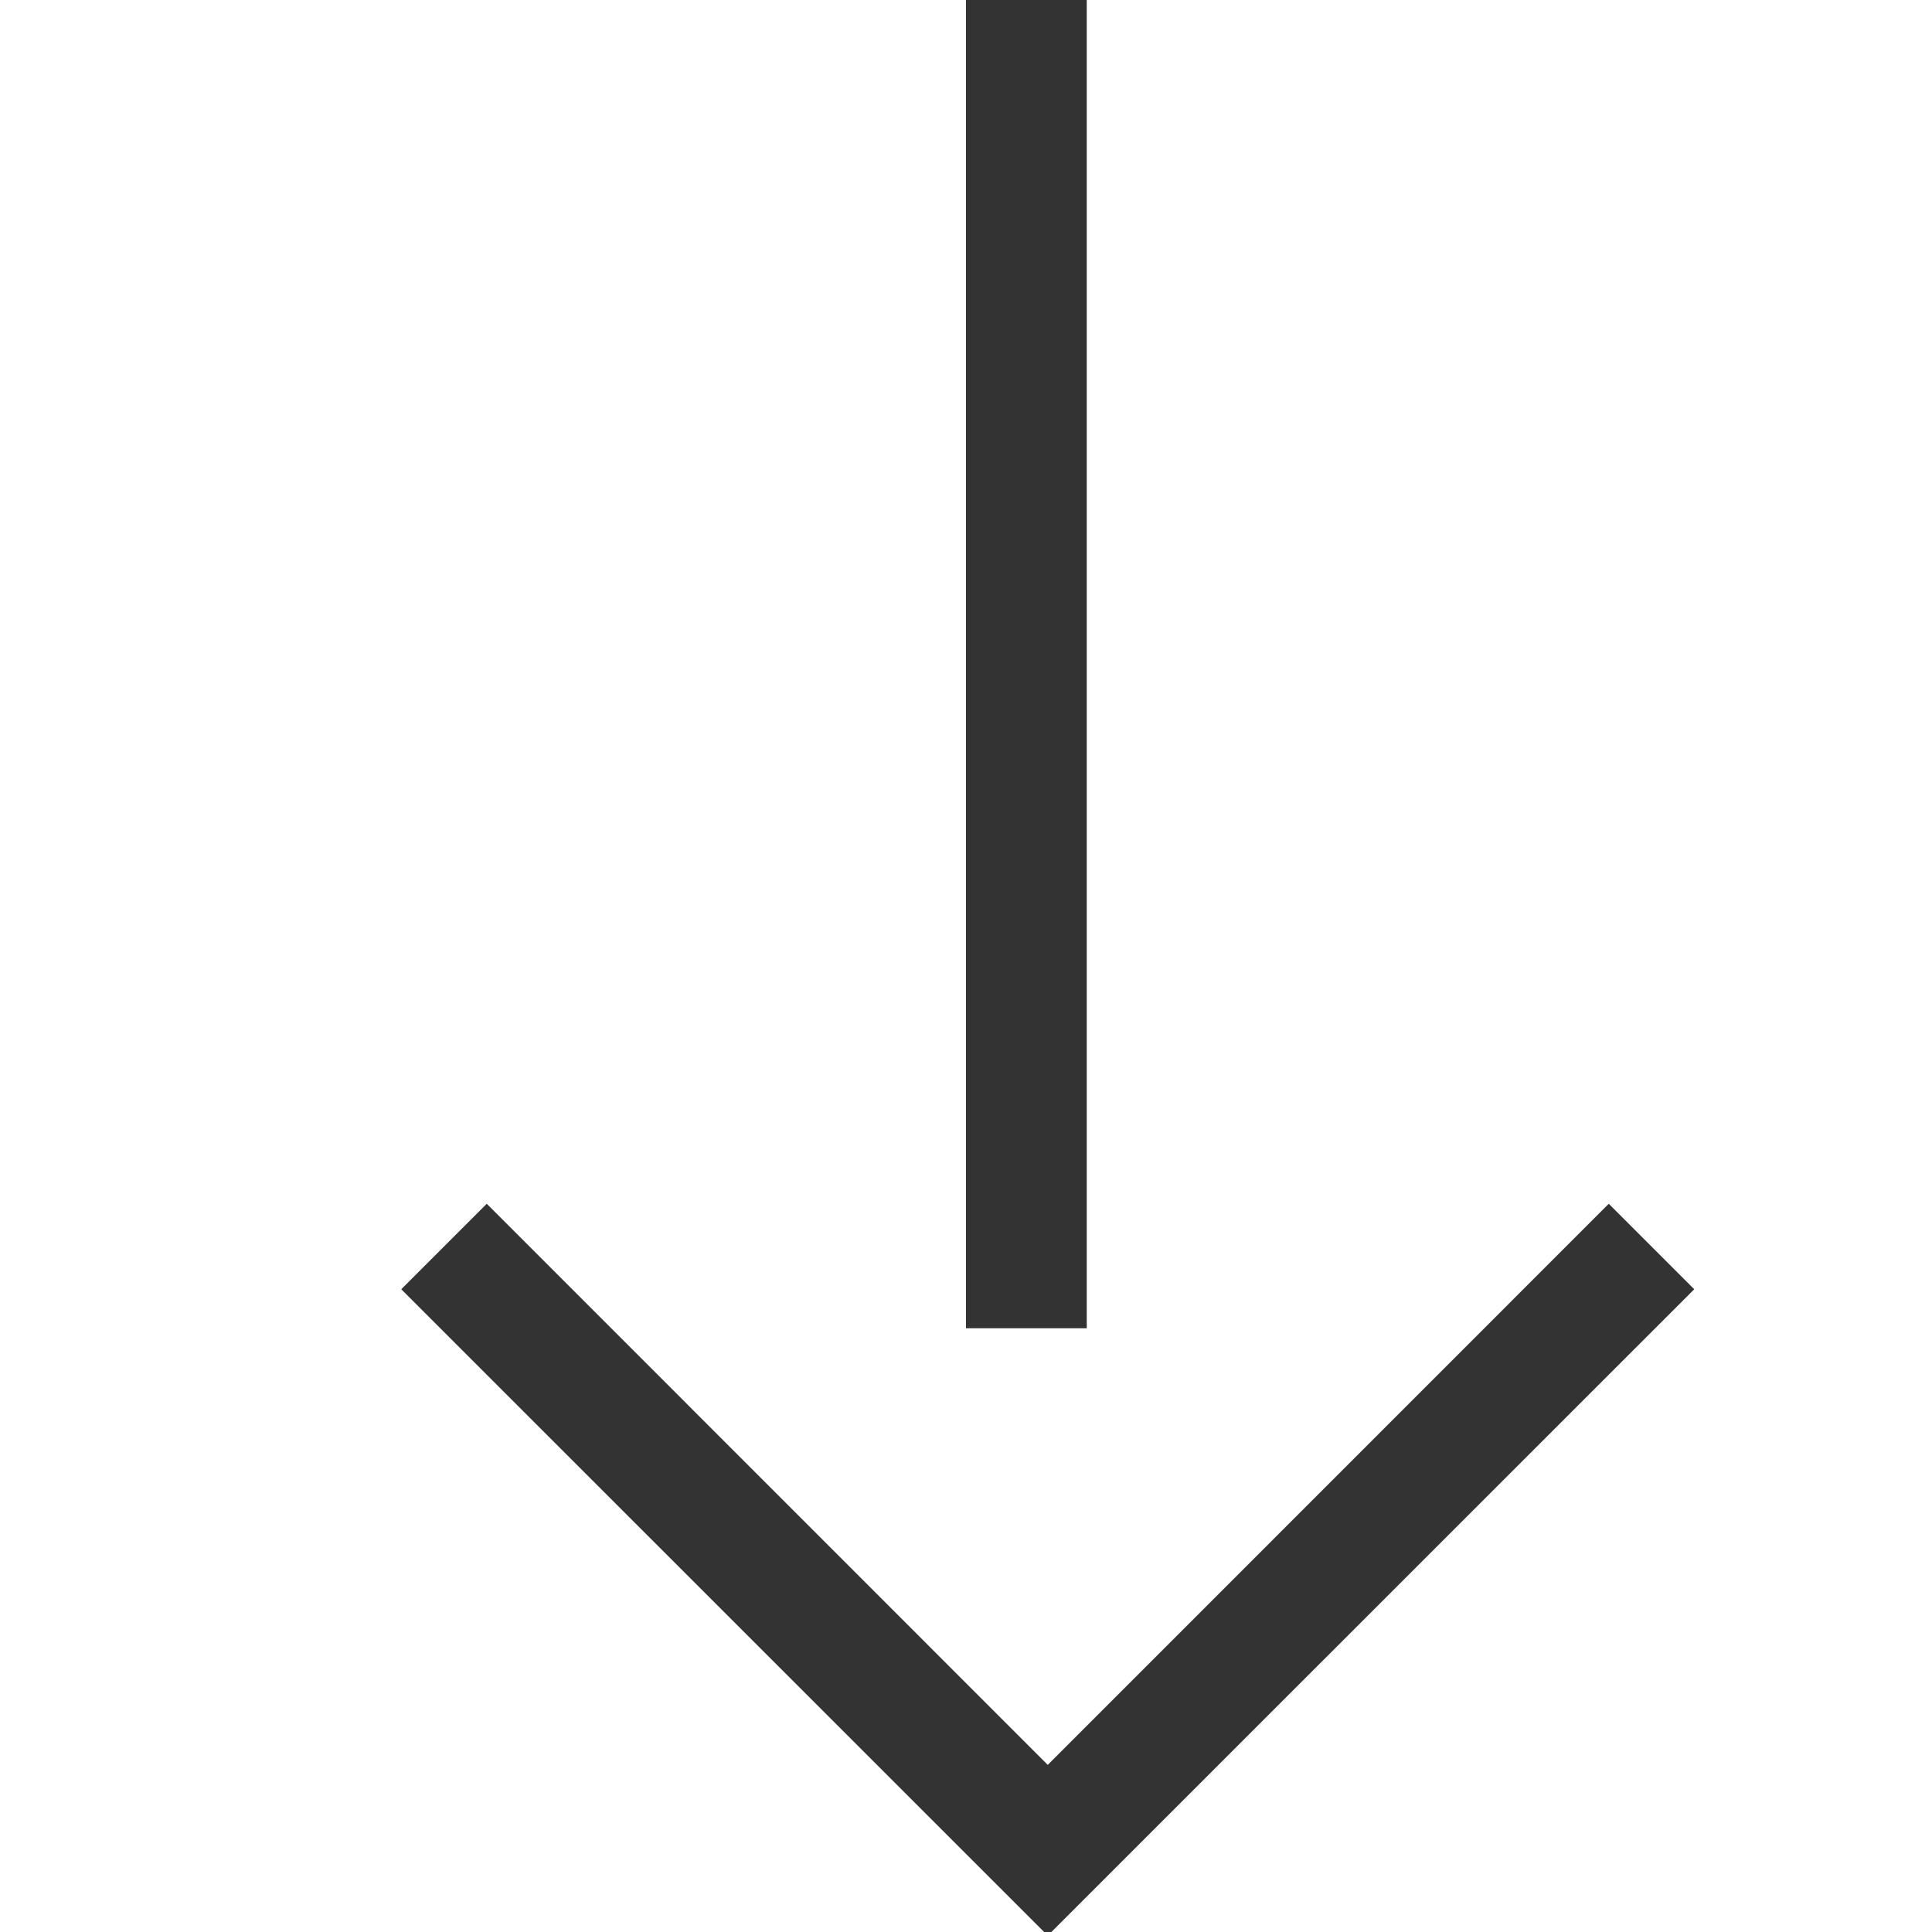<?xml version="1.0" encoding="UTF-8"?>
<svg width="16px" height="16px" viewBox="0 0 16 16" version="1.1" xmlns="http://www.w3.org/2000/svg" xmlns:xlink="http://www.w3.org/1999/xlink">
    <!-- Generator: Sketch 47.1 (45422) - http://www.bohemiancoding.com/sketch -->
    <title>Download</title>
    <desc>Created with Sketch.</desc>
    <defs></defs>
    <g id="Page-1" stroke="none" stroke-width="1" fill="none" fill-rule="evenodd" opacity="0.8">
        <g id="Download" fill="#000">
            <polygon id="Shape" fill-rule="nonzero" transform="translate(8.677, 13) rotate(-270) translate(-8.677, -13) " points="5.646 17.646 6.354 18.354 11.707 13 6.354 7.646 5.646 8.354 10.293 13"></polygon>
            <rect id="Rectangle-29" transform="translate(8.5, 5.5) rotate(-90) translate(-8.5, -5.5) " x="3" y="5" width="11" height="1"></rect>
        </g>
    </g>
</svg>